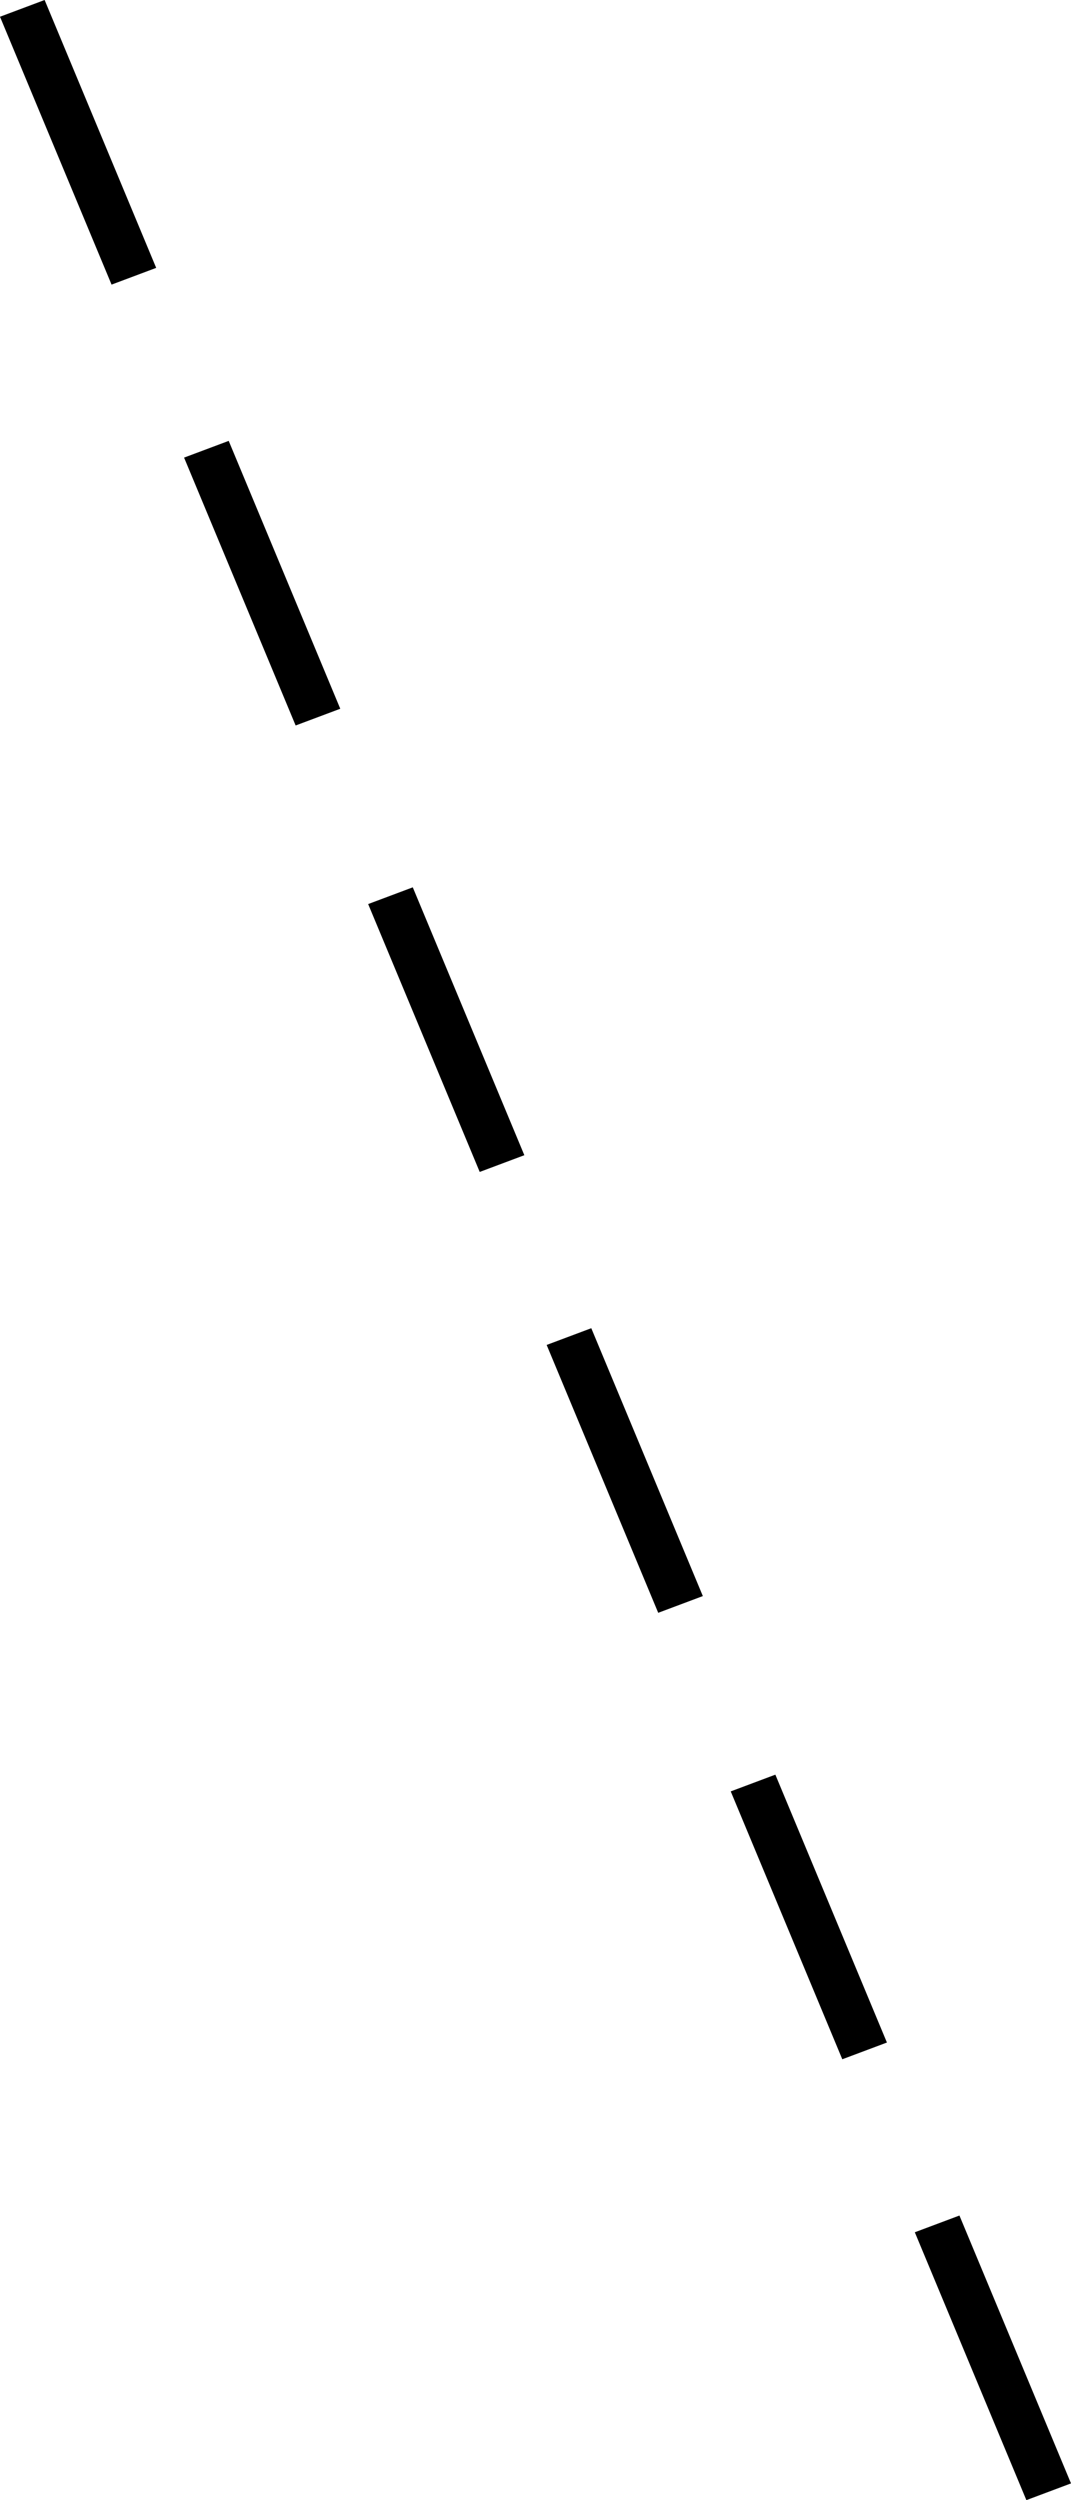 <?xml version="1.0" encoding="utf-8"?>
<!-- Generator: Adobe Illustrator 22.1.0, SVG Export Plug-In . SVG Version: 6.00 Build 0)  -->
<svg version="1.1" id="レイヤー_1" xmlns="http://www.w3.org/2000/svg" xmlns:xlink="http://www.w3.org/1999/xlink" x="0px"
	 y="0px" viewBox="0 0 19.2 44.8" style="enable-background:new 0 0 19.2 44.8;" xml:space="preserve">
<path d="M18.4,44.8l-2-4.8l0.8-0.3l2,4.8L18.4,44.8z M15.1,36.9l-2-4.8l0.8-0.3l2,4.8L15.1,36.9z M11.8,28.9l-2-4.8l0.8-0.3l2,4.8
	L11.8,28.9z M8.6,21l-2-4.8l0.8-0.3l2,4.8L8.6,21z M5.3,13l-2-4.8l0.8-0.3l2,4.8L5.3,13z M2,5.1L0,0.3L0.8,0l2,4.8L2,5.1z"/>
</svg>
